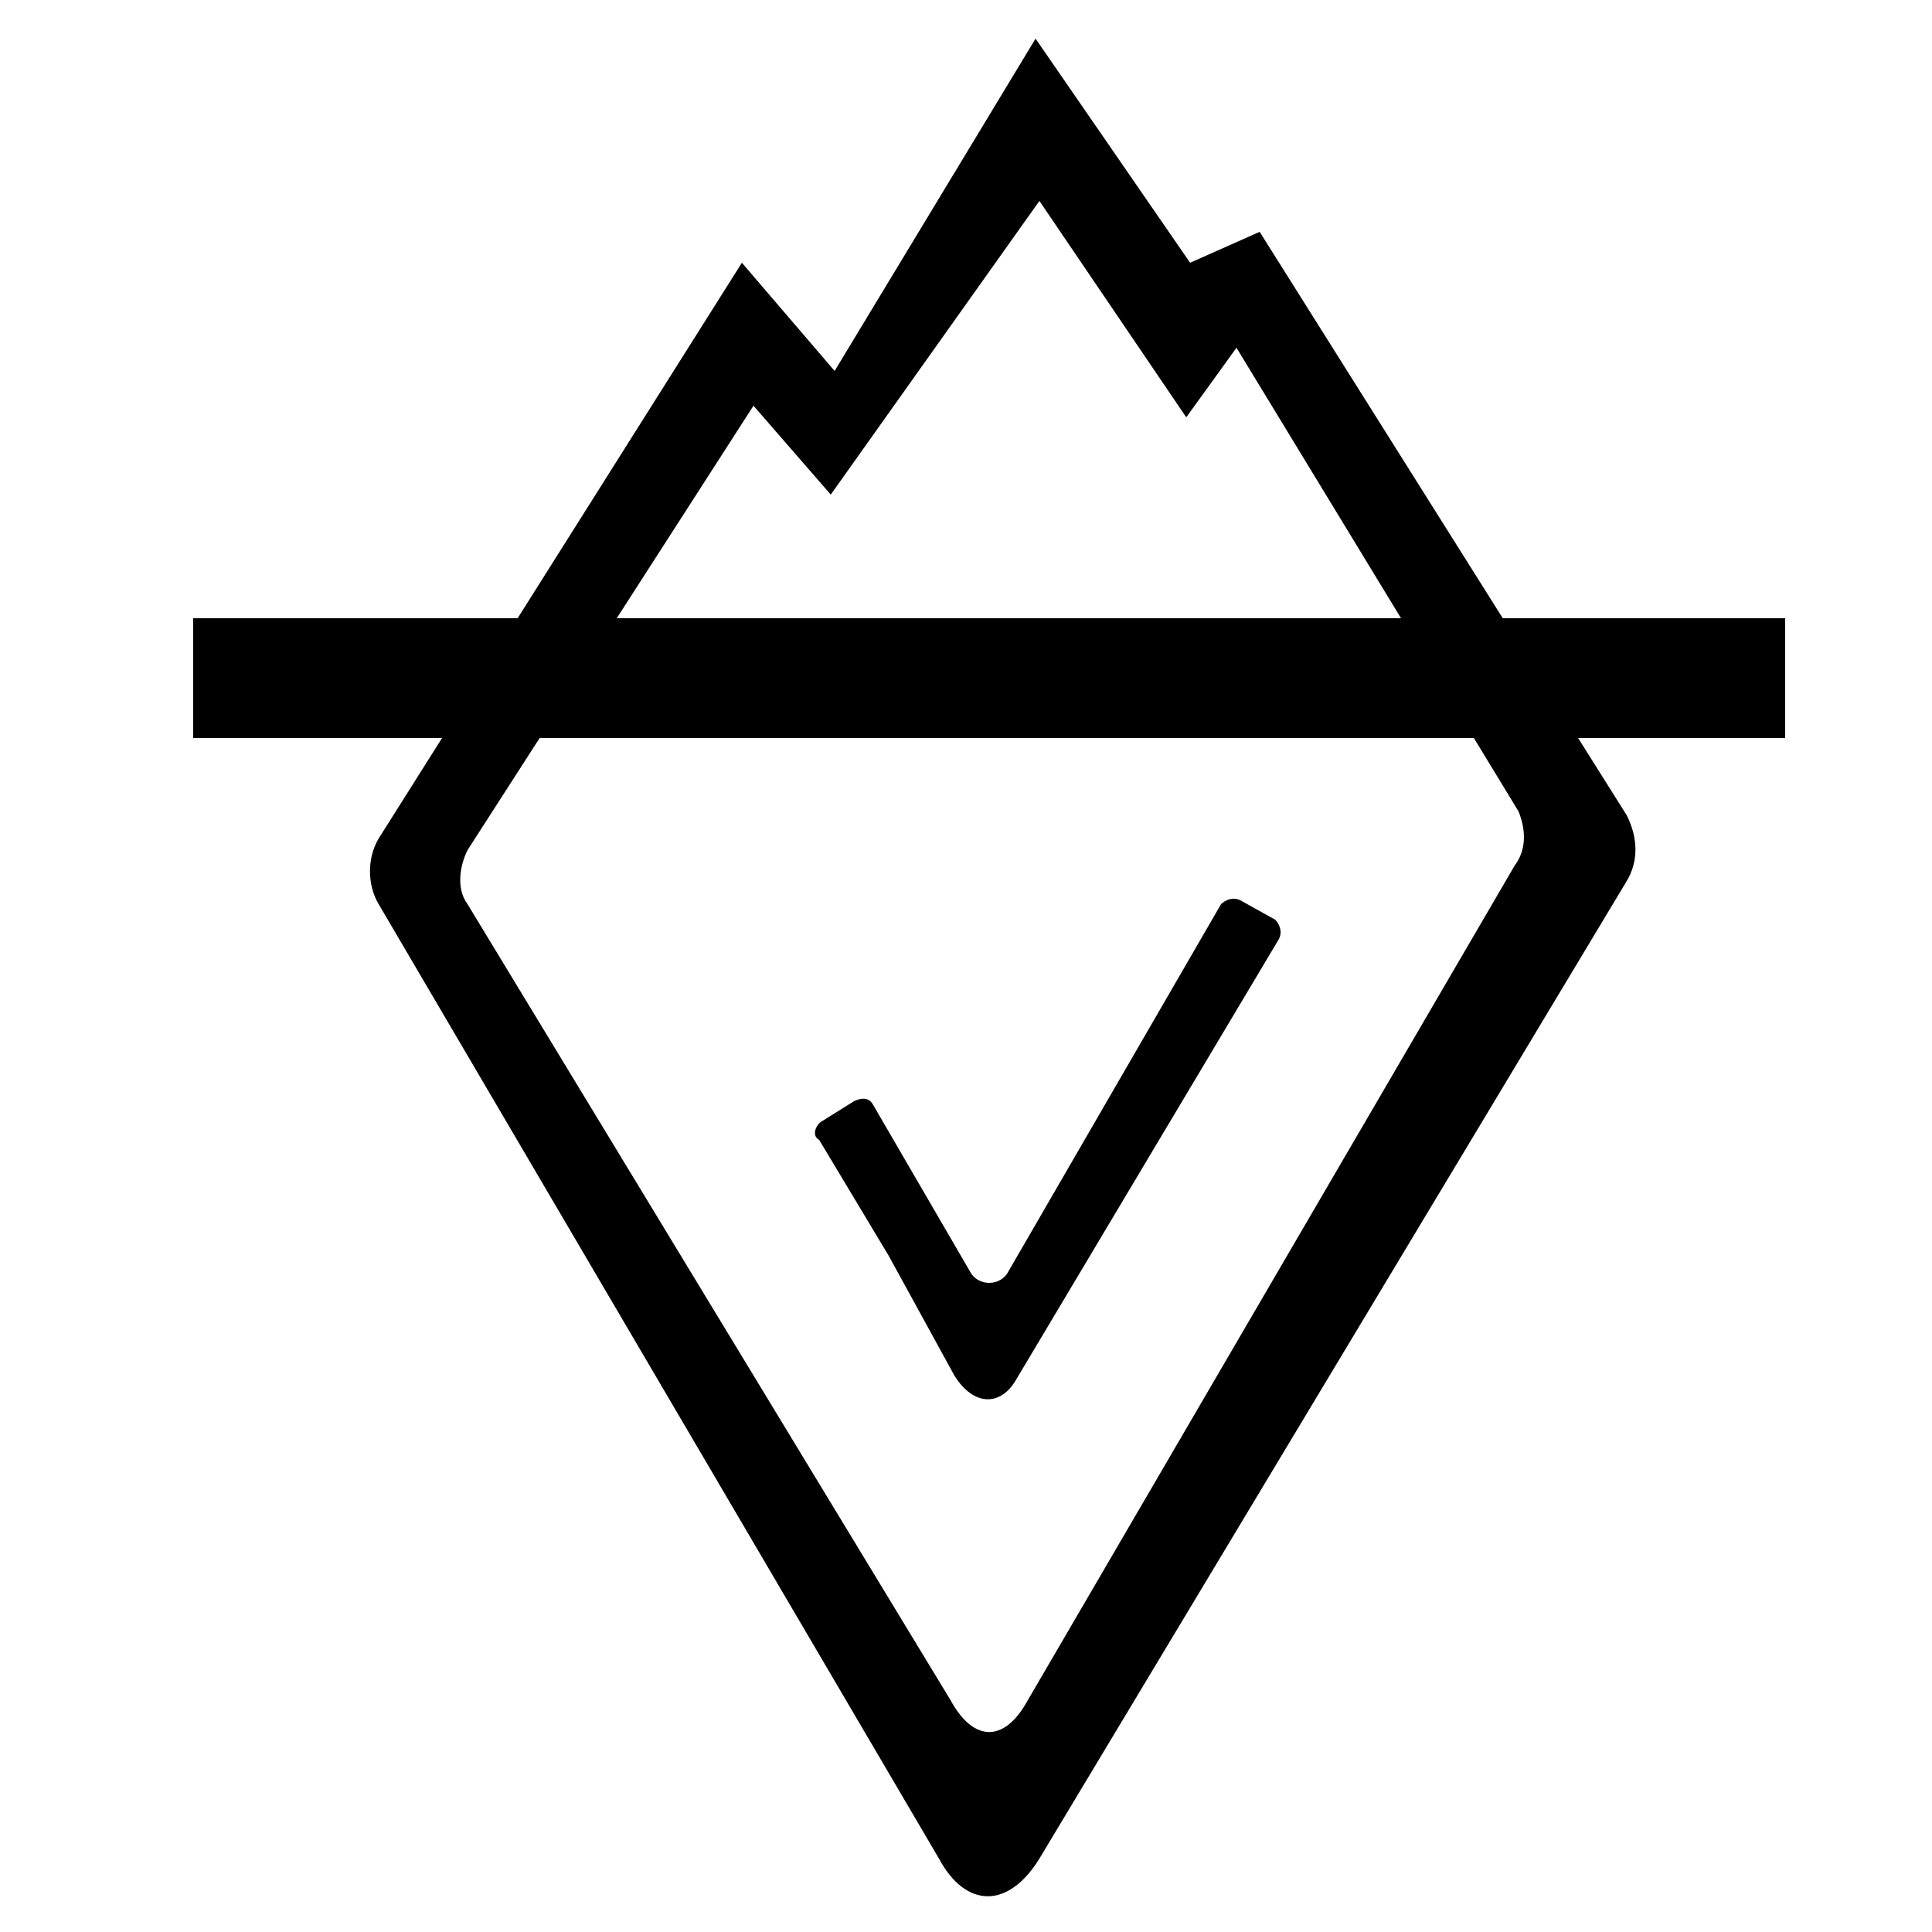 <svg xmlns="http://www.w3.org/2000/svg" xmlns:xlink="http://www.w3.org/1999/xlink" id="Capa_1" x="0px" y="0px" viewBox="0 0 50 50" style="enable-background:new 0 0 50 50;" xml:space="preserve"><g>	<path d="M42.1,21.1L32.6,6l-1.8,0.8l-4-5.8l-5.2,8.6l-2.4-2.8L9.8,21.7c-0.3,0.5-0.3,1.2,0,1.7l14.5,24.7c0.7,1.3,1.8,1.3,2.6,0  l15.2-25.3C42.4,22.3,42.4,21.7,42.1,21.1z M39.2,22.4L26.6,44c-0.6,1.1-1.4,1.1-2,0L12.1,23.4c-0.3-0.4-0.2-1,0-1.4l7.4-11.5  l2,2.3l5.4-7.6l3.8,5.6L32,9l7.3,12C39.5,21.5,39.5,22,39.2,22.4z"></path>	<rect x="5" y="16" width="41.2" height="3.1"></rect>	<path d="M31.6,23.4l-5.5,9.5c-0.2,0.4-0.8,0.4-1,0l-2.5-4.3c-0.1-0.2-0.3-0.2-0.5-0.1l-0.8,0.5c-0.2,0.1-0.3,0.4-0.1,0.5l1.8,3  l1.7,3.1c0.5,0.8,1.2,0.8,1.6,0.1l6.8-11.4c0.1-0.2,0-0.4-0.1-0.5l-0.9-0.5C31.9,23.2,31.7,23.3,31.6,23.4z"></path></g></svg>